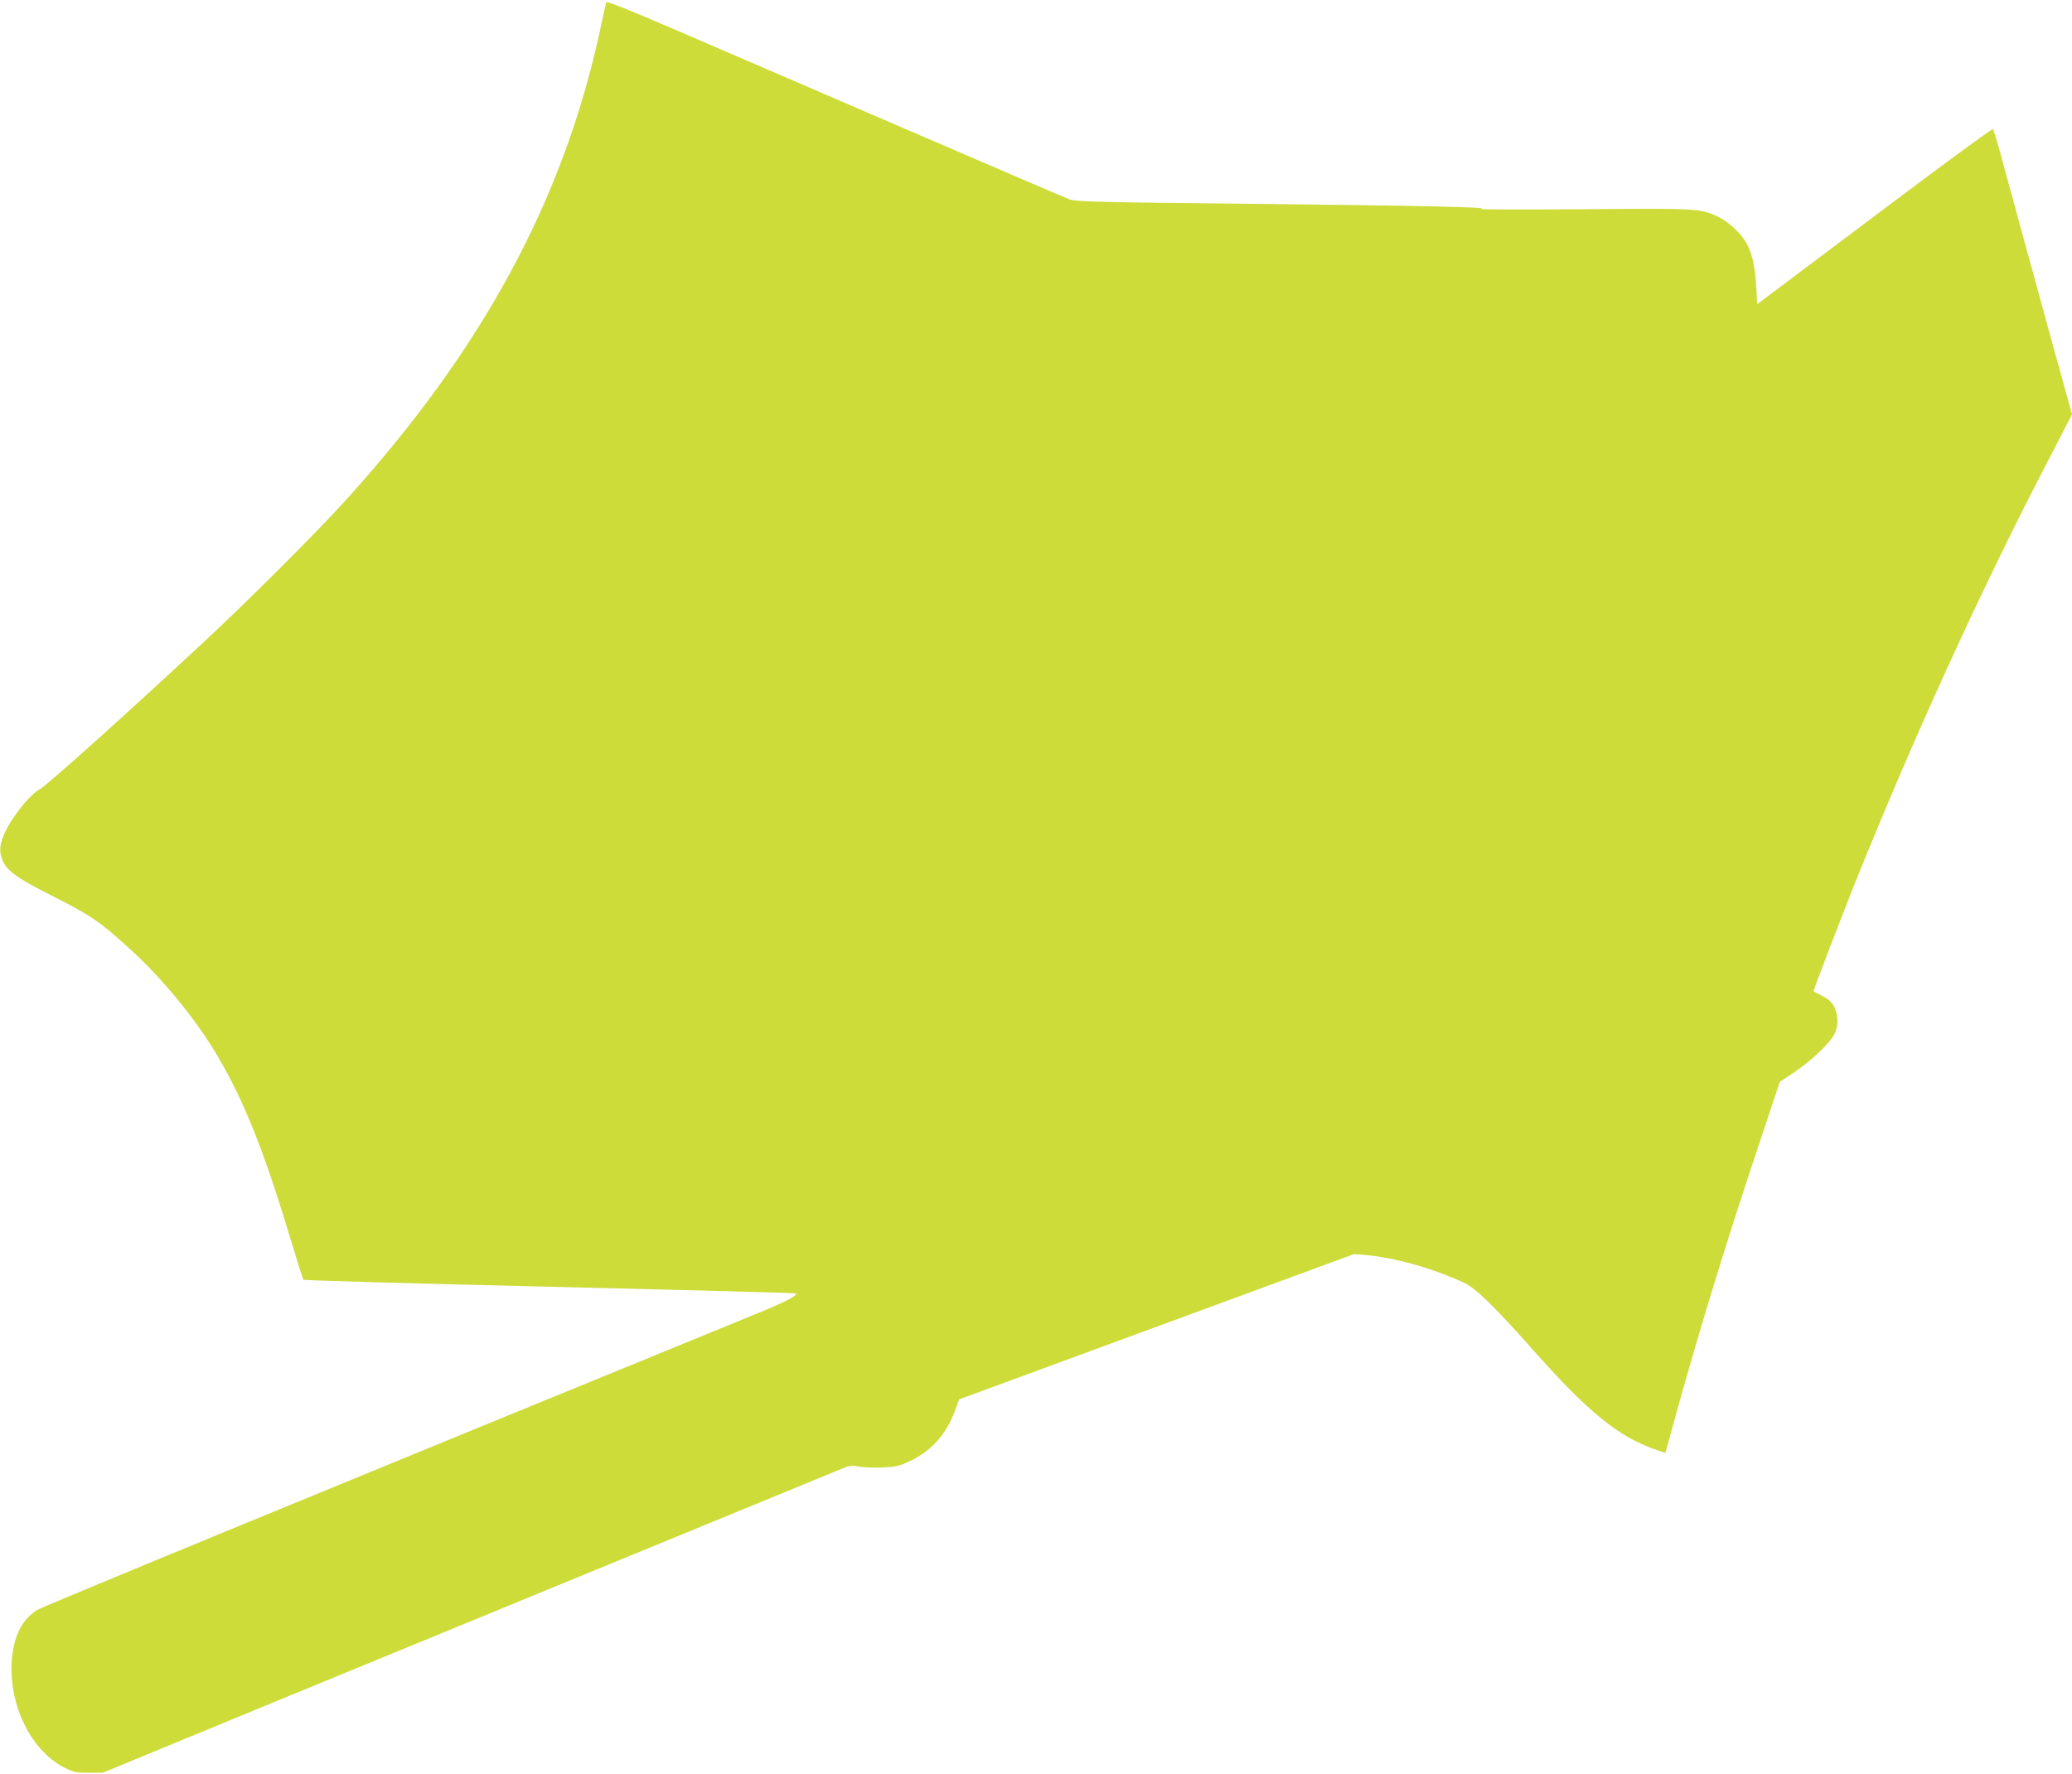 <?xml version="1.0" standalone="no"?>
<!DOCTYPE svg PUBLIC "-//W3C//DTD SVG 20010904//EN"
 "http://www.w3.org/TR/2001/REC-SVG-20010904/DTD/svg10.dtd">
<svg version="1.0" xmlns="http://www.w3.org/2000/svg"
 width="1280pt" height="1096pt" viewBox="0 0 1280 1096"
 preserveAspectRatio="xMidYMid meet">
<g transform="translate(0,1096) scale(0.1,-0.1)"
fill="#cddc39" stroke="none">
<path d="M3745 10947 c-2 -7 -20 -88 -40 -182 -228 -1047 -726 -1966 -1573
-2900 -177 -196 -622 -640 -887 -885 -493 -458 -960 -877 -998 -896 -64 -33
-182 -183 -223 -282 -29 -71 -30 -113 -3 -169 28 -58 95 -105 294 -205 251
-127 302 -162 493 -337 202 -185 401 -429 534 -653 167 -283 289 -589 458
-1151 38 -126 71 -232 75 -235 3 -4 688 -23 1521 -43 833 -20 1517 -38 1520
-41 13 -14 -60 -51 -272 -138 -2548 -1042 -4378 -1796 -4414 -1818 -96 -59
-149 -169 -158 -324 -14 -281 128 -557 338 -657 46 -22 68 -26 140 -25 l85 0
310 128 c326 135 917 378 2950 1214 682 280 1268 521 1302 535 53 22 68 24
105 15 24 -5 89 -8 144 -6 91 4 109 8 178 41 130 62 222 165 275 309 l26 71
1220 449 1220 449 70 -6 c179 -15 416 -82 609 -171 71 -33 187 -146 425 -414
344 -388 530 -539 763 -619 l56 -19 32 116 c145 535 335 1160 530 1742 l145
435 90 60 c105 70 224 184 249 238 24 51 22 115 -3 166 -16 30 -35 47 -74 67
-28 15 -53 27 -54 28 -3 3 180 479 255 666 355 885 778 1812 1178 2582 l164
317 -64 233 c-36 128 -78 283 -95 343 -16 61 -80 292 -141 515 -61 223 -127
464 -146 535 -20 72 -39 133 -43 137 -4 5 -333 -237 -731 -537 l-725 -545 -6
114 c-7 123 -27 208 -65 272 -35 59 -115 131 -177 158 -107 48 -128 49 -832
43 -363 -3 -644 -2 -625 2 56 11 -341 20 -1460 32 -896 9 -1041 13 -1080 26
-25 9 -477 203 -1005 431 -528 228 -1162 501 -1408 607 -283 123 -449 189
-452 182z"/>
</g>
</svg>
